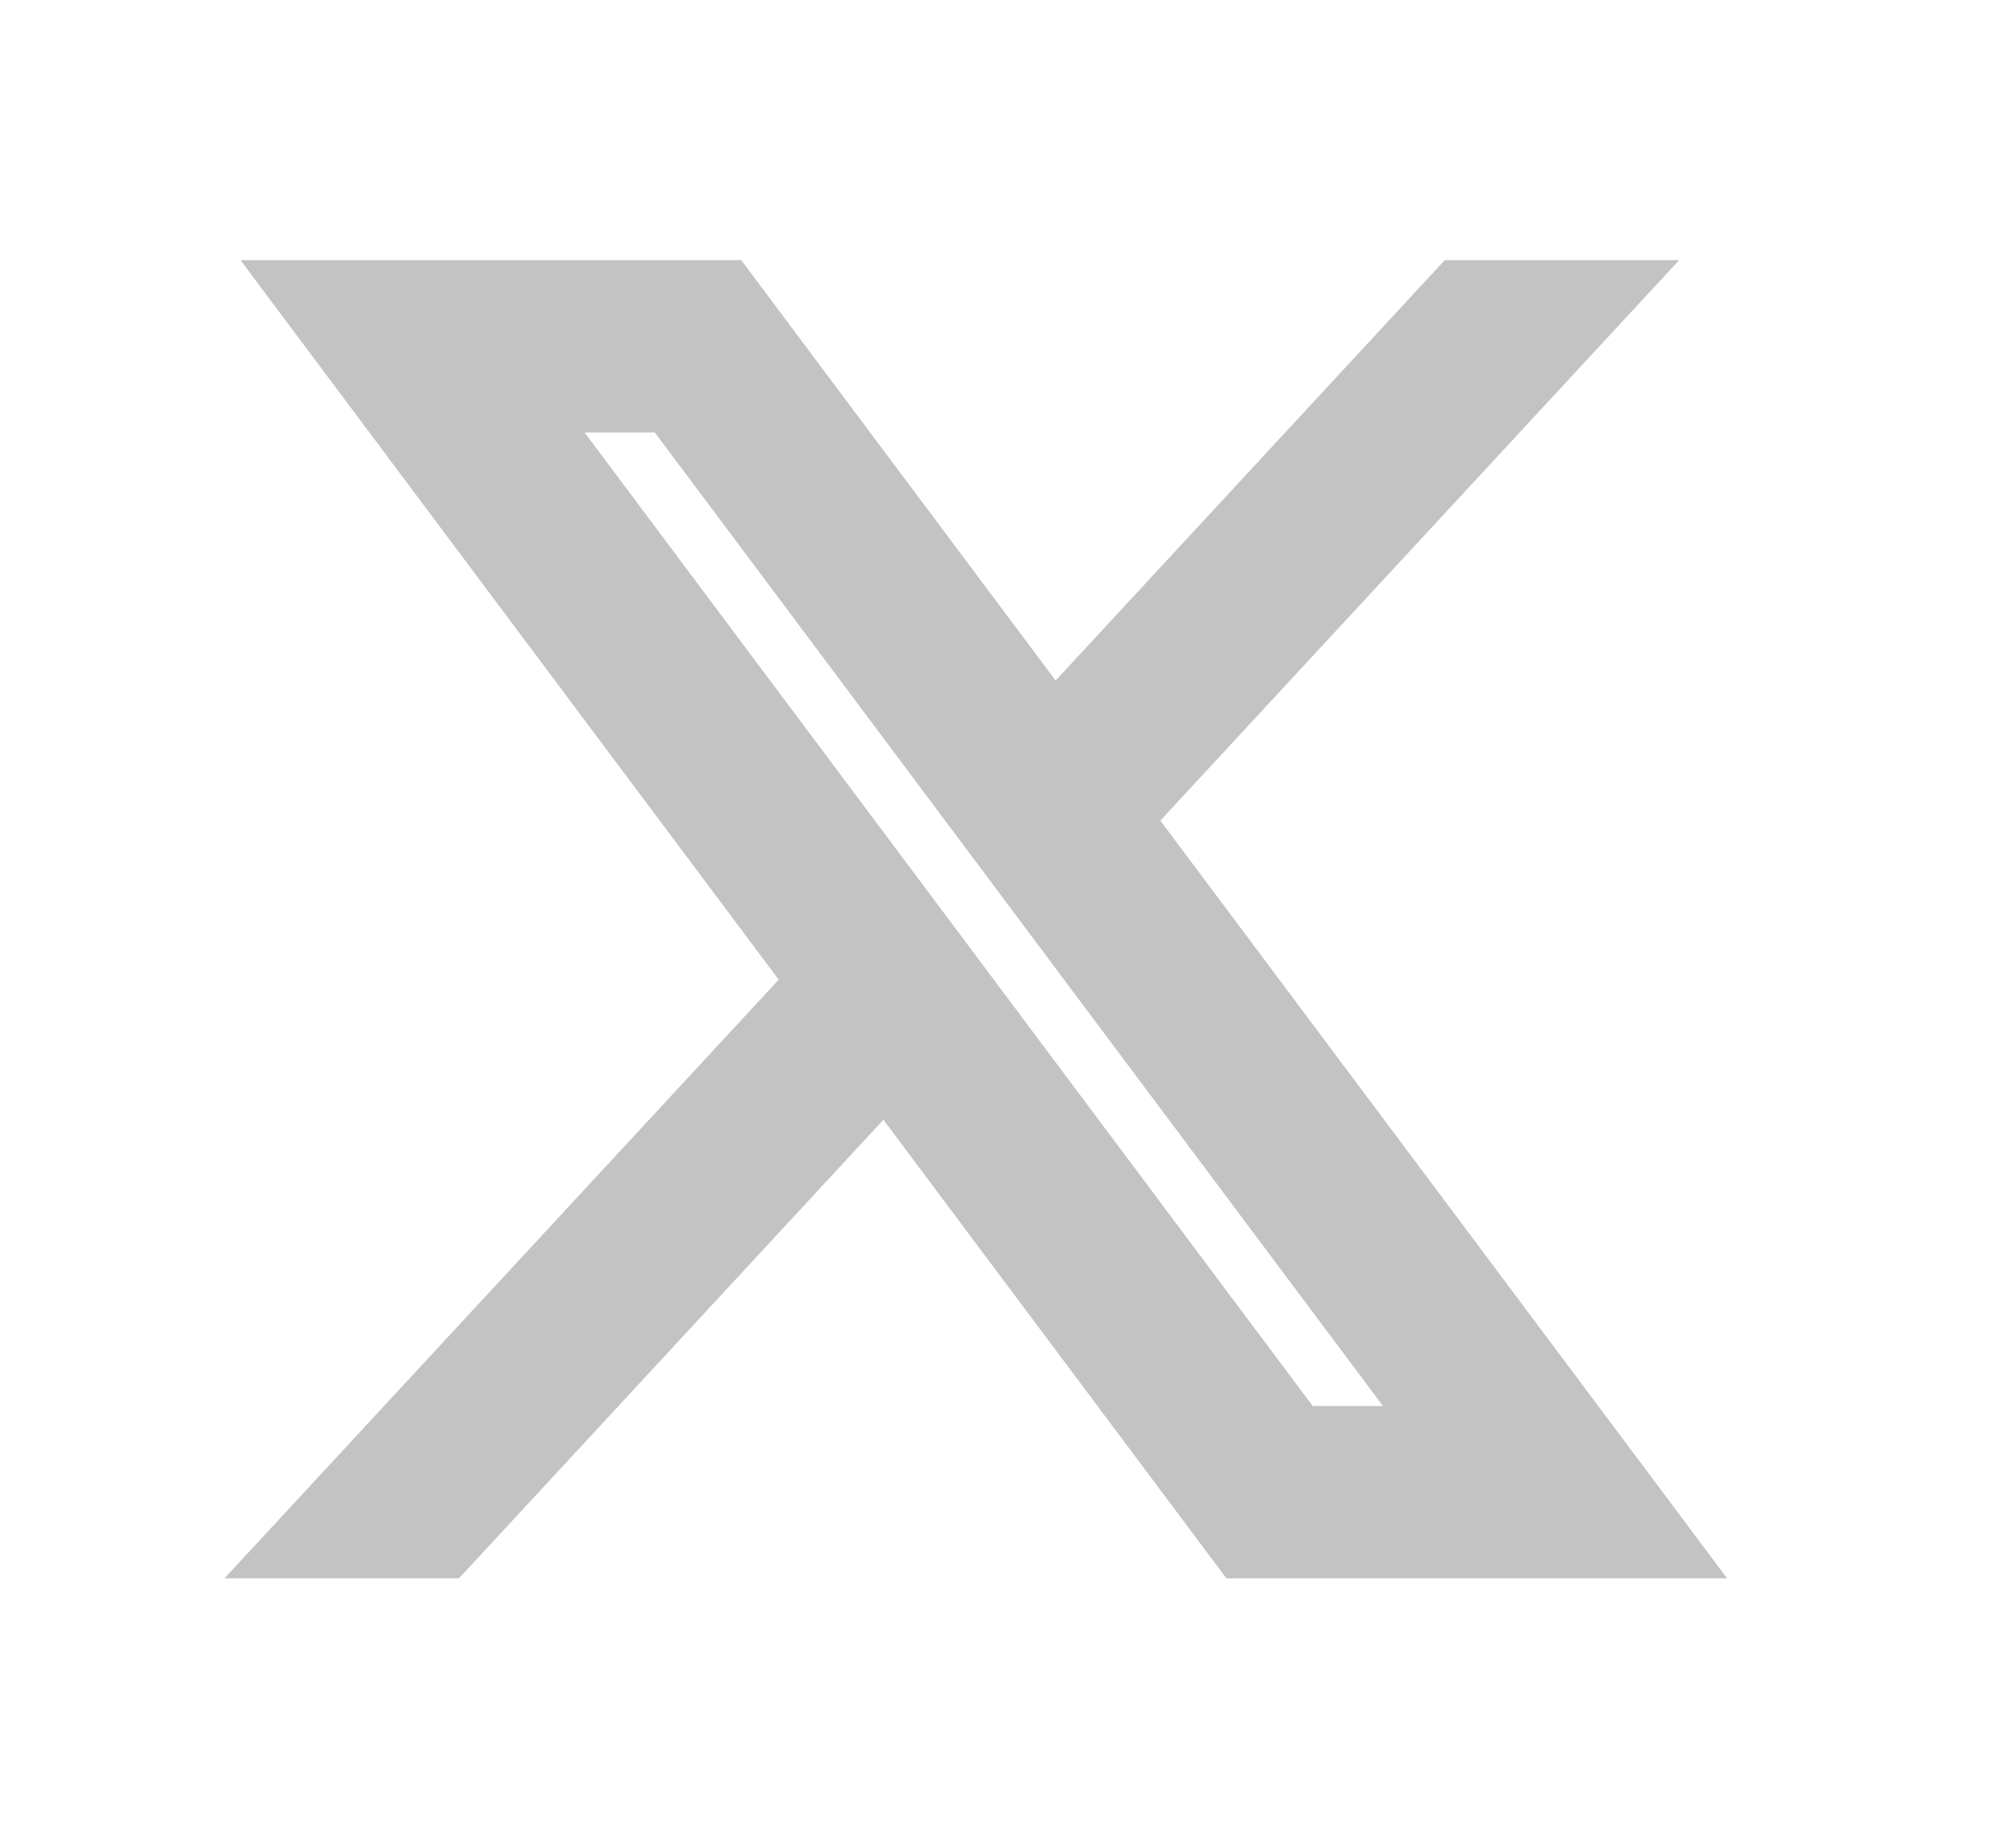 <?xml version="1.0" encoding="UTF-8"?> <svg xmlns="http://www.w3.org/2000/svg" width="23" height="21" viewBox="0 0 23 21" fill="none"> <path d="M3.742 3.218H3.243L3.542 3.618L9.209 11.194L3.522 17.337L3.133 17.757H3.706H5.017H5.126L5.201 17.677L10.099 12.385L14.042 17.657L14.117 17.757H14.242H18.706H19.205L18.906 17.357L12.913 9.345L18.196 3.638L18.585 3.218H18.013H16.701H16.592L16.518 3.298L12.023 8.154L8.406 3.318L8.331 3.218H8.206H3.742ZM14.851 16.291L6.17 4.684H7.596L16.277 16.291H14.851Z" fill="#C3C3C3" stroke="#C3C3C3" stroke-width="0.5"></path> </svg> 